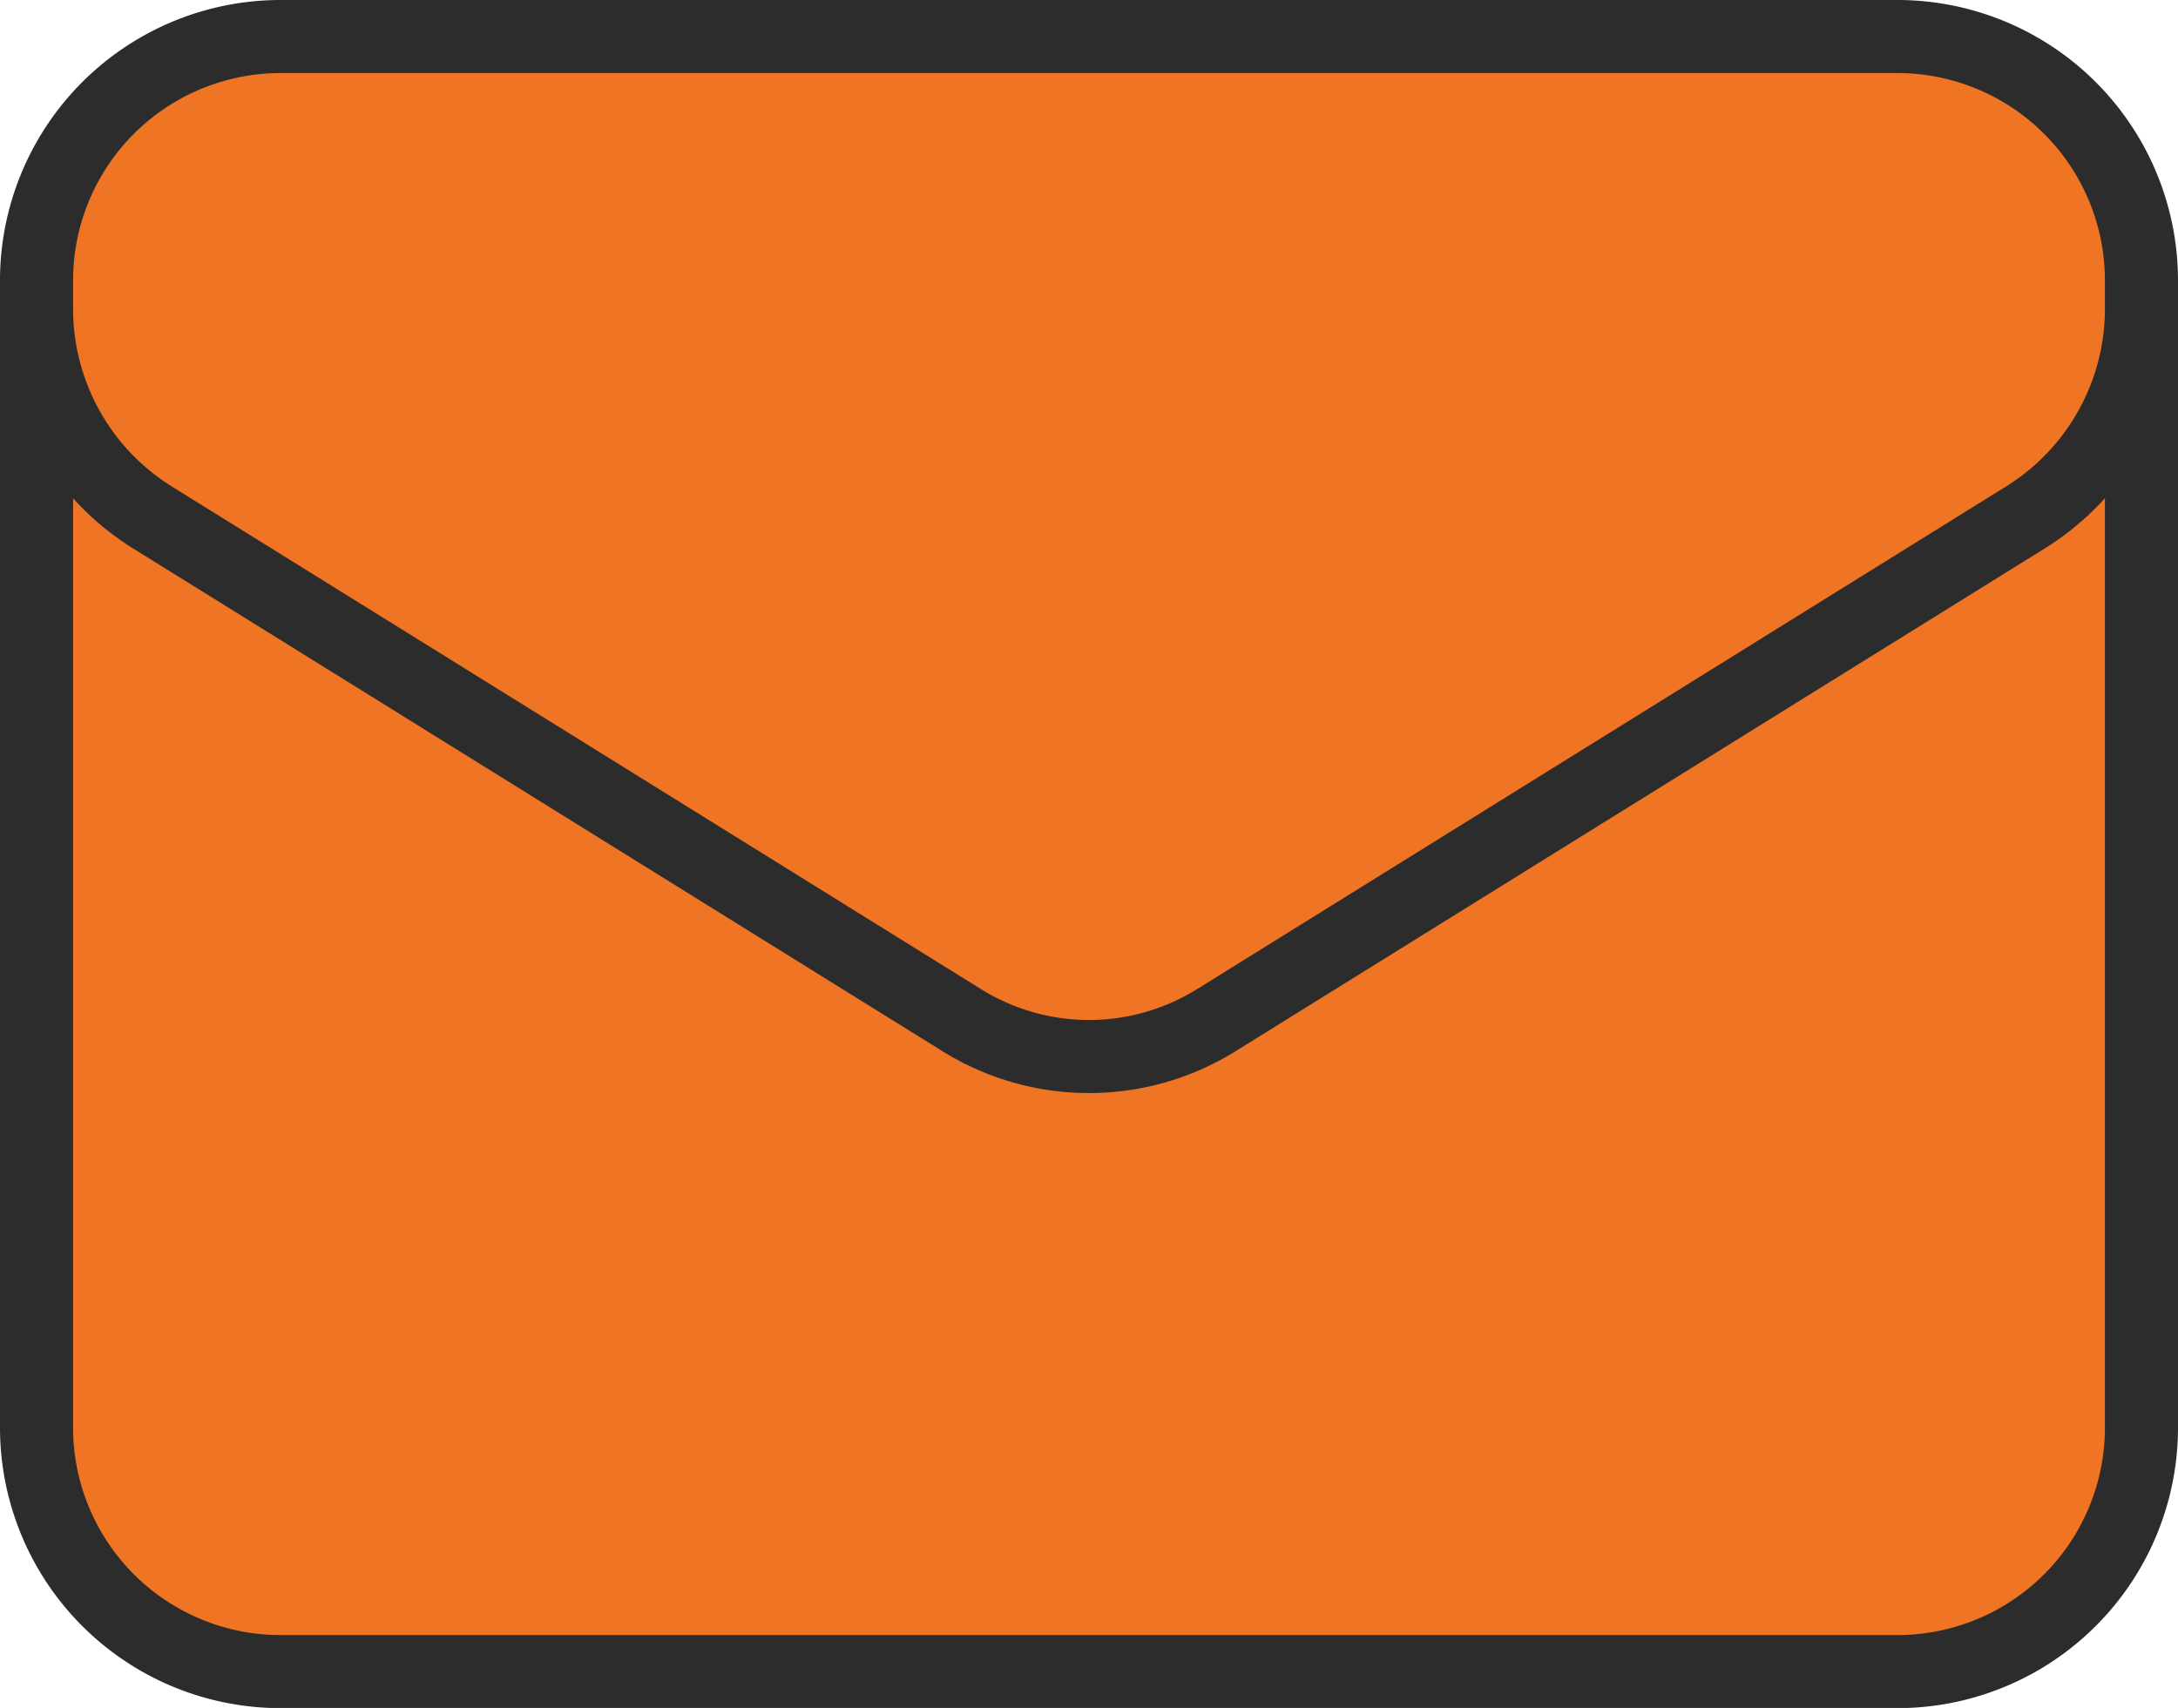 <svg xmlns="http://www.w3.org/2000/svg" width="44.706" height="35.066" viewBox="0 0 44.706 35.066">
  <path id="Path_12" data-name="Path 12" d="M45.456,9.535v23.5a5.01,5.01,0,0,1-4.985,5.035H7.235A5.01,5.01,0,0,1,2.25,33.031V9.535m43.206,0A5.01,5.01,0,0,0,40.471,4.5H7.235A5.01,5.01,0,0,0,2.25,9.535m43.206,0v.544a5.046,5.046,0,0,1-2.371,4.288L26.468,24.694a4.944,4.944,0,0,1-5.229,0L4.621,14.369A5.046,5.046,0,0,1,2.25,10.081V9.535" transform="translate(-1.5 -3.75)" fill="#ef7423" stroke="#2c2c2c" stroke-linecap="round" stroke-linejoin="round" stroke-width="1.5"/>
</svg>
